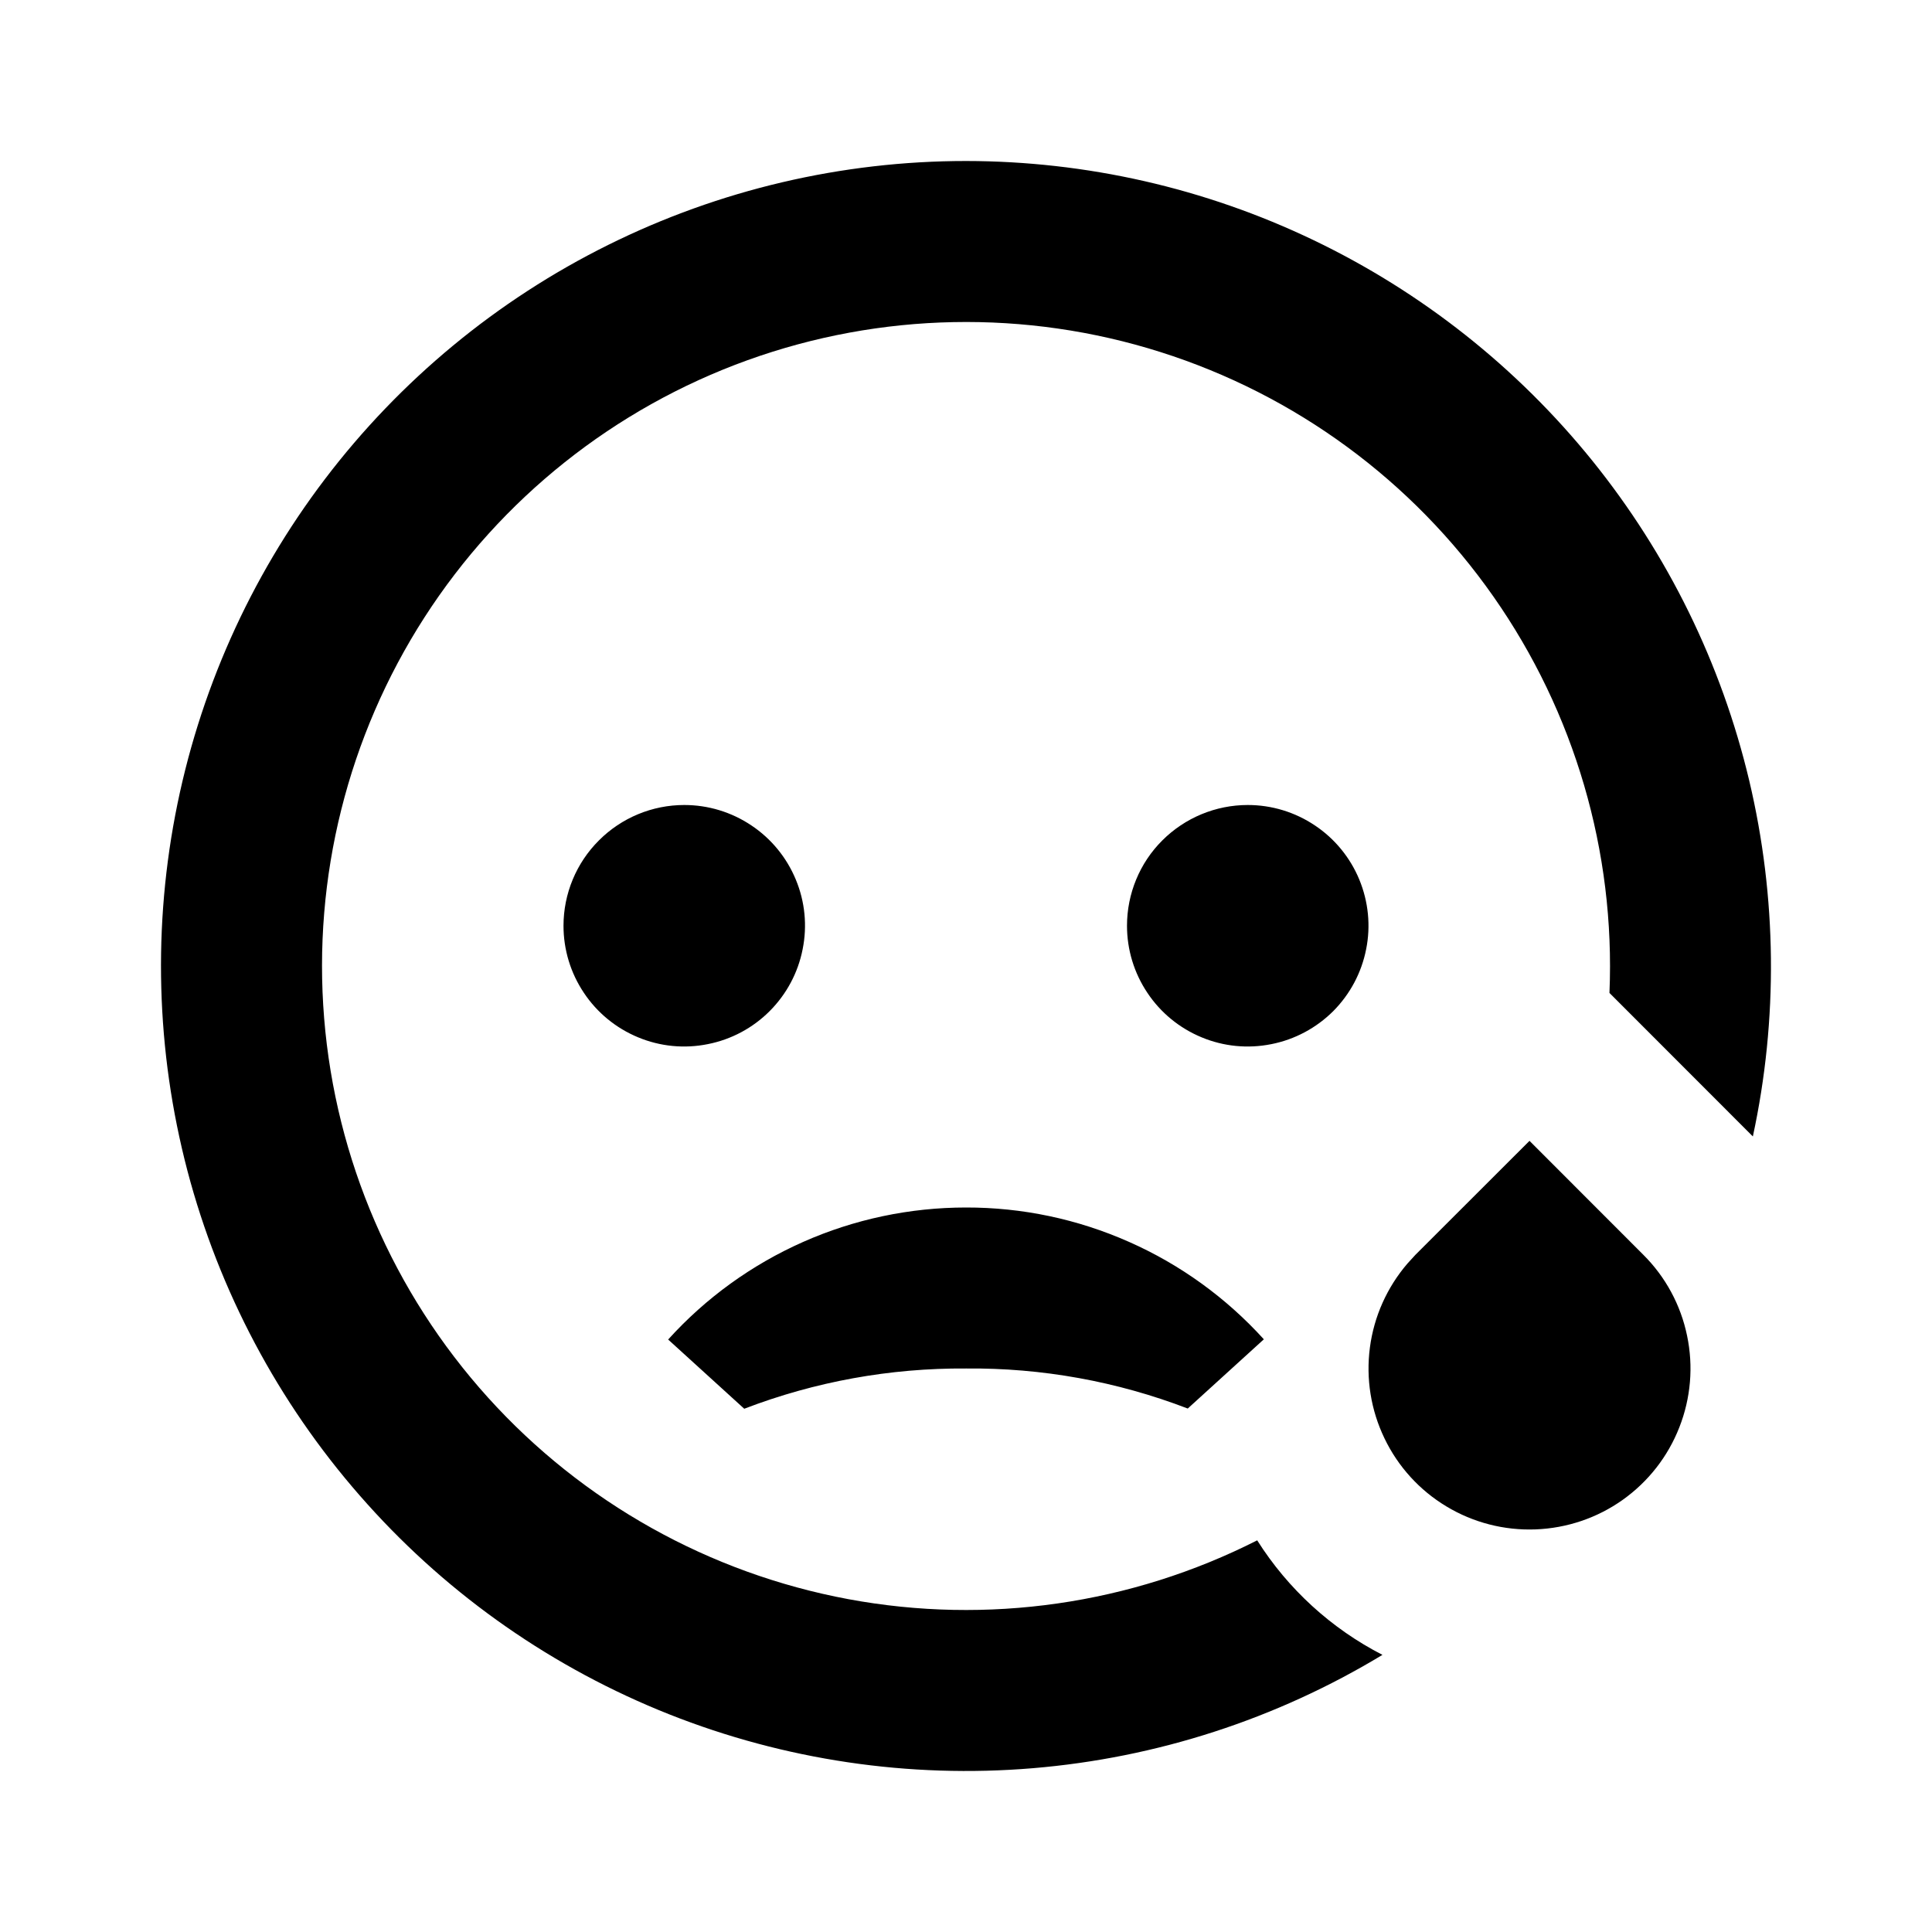 <svg xmlns="http://www.w3.org/2000/svg" width="18" height="18" viewBox="0 0 18 18" fill="none">
  <path d="M9 1.5C10.12 1.501 11.225 1.752 12.235 2.236C13.244 2.719 14.133 3.422 14.836 4.293C15.539 5.165 16.038 6.182 16.297 7.272C16.555 8.361 16.567 9.494 16.331 10.588L14.995 9.251C15.05 7.935 14.67 6.637 13.914 5.558C13.158 4.478 12.068 3.678 10.812 3.28C9.556 2.882 8.204 2.909 6.964 3.356C5.725 3.803 4.667 4.645 3.954 5.753C3.241 6.862 2.913 8.174 3.02 9.487C3.127 10.8 3.663 12.042 4.546 13.02C5.429 13.998 6.609 14.658 7.904 14.899C9.2 15.14 10.538 14.947 11.713 14.351C12 14.805 12.403 15.173 12.88 15.418C11.89 16.017 10.775 16.378 9.622 16.474C8.469 16.57 7.31 16.398 6.235 15.972C5.159 15.545 4.197 14.876 3.424 14.015C2.65 13.155 2.086 12.128 1.775 11.014C1.465 9.9 1.416 8.729 1.633 7.592C1.85 6.456 2.327 5.385 3.027 4.464C3.727 3.543 4.63 2.796 5.666 2.282C6.702 1.768 7.843 1.5 9 1.5ZM14.25 10.629L15.31 11.69C15.517 11.896 15.659 12.158 15.718 12.444C15.778 12.729 15.753 13.026 15.646 13.298C15.54 13.57 15.356 13.805 15.118 13.974C14.88 14.143 14.598 14.238 14.306 14.249C14.015 14.26 13.726 14.186 13.476 14.035C13.226 13.885 13.025 13.664 12.899 13.401C12.772 13.138 12.725 12.844 12.763 12.555C12.801 12.265 12.923 11.993 13.113 11.772L13.188 11.69L14.25 10.629ZM9 11.25C9.523 11.249 10.04 11.358 10.518 11.57C10.996 11.781 11.424 12.091 11.775 12.478L11.066 13.123C10.407 12.87 9.706 12.743 9 12.75C8.294 12.745 7.593 12.872 6.934 13.125L6.225 12.48C6.576 12.092 7.004 11.783 7.482 11.571C7.96 11.359 8.477 11.25 9 11.25ZM6.375 7.5C6.598 7.5 6.815 7.566 7 7.69C7.185 7.813 7.329 7.989 7.414 8.194C7.5 8.4 7.522 8.626 7.478 8.844C7.435 9.063 7.328 9.263 7.17 9.421C7.013 9.578 6.813 9.685 6.594 9.728C6.376 9.772 6.15 9.75 5.944 9.664C5.739 9.579 5.563 9.435 5.44 9.25C5.316 9.065 5.25 8.848 5.25 8.625C5.25 8.327 5.369 8.04 5.58 7.83C5.79 7.619 6.077 7.5 6.375 7.5ZM11.625 7.5C11.848 7.5 12.065 7.566 12.25 7.69C12.435 7.813 12.579 7.989 12.664 8.194C12.749 8.4 12.772 8.626 12.728 8.844C12.685 9.063 12.578 9.263 12.421 9.421C12.263 9.578 12.063 9.685 11.845 9.728C11.626 9.772 11.4 9.75 11.194 9.664C10.989 9.579 10.813 9.435 10.69 9.25C10.566 9.065 10.5 8.848 10.5 8.625C10.5 8.327 10.618 8.04 10.829 7.83C11.04 7.619 11.327 7.5 11.625 7.5Z" fill="black"/>
</svg>